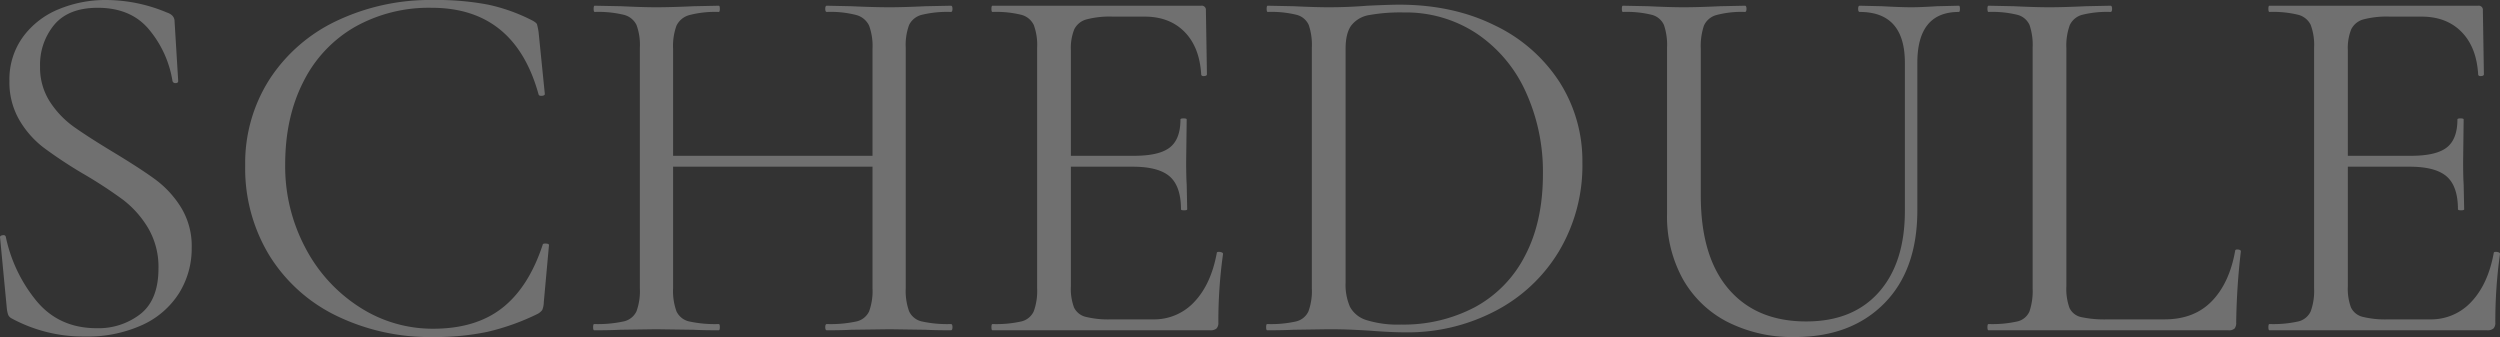 <svg xmlns="http://www.w3.org/2000/svg" width="673.982" height="90.86" viewBox="0 0 673.982 90.86">
  <rect x="0" y="0" width="673.982" height="90.86" fill="#333333" stroke="none"/>
  <path id="Path_39" data-name="Path 39" d="M20.3-71.12a16.975,16.975,0,0,0,2.66,9.52,25.084,25.084,0,0,0,6.51,6.79q3.85,2.73,10.57,6.79,7.42,4.48,11.41,7.42a27.185,27.185,0,0,1,6.86,7.49,19.915,19.915,0,0,1,2.87,10.85,22.777,22.777,0,0,1-3.36,12.18,22.958,22.958,0,0,1-9.87,8.61A35.547,35.547,0,0,1,32.34,1.68,40.463,40.463,0,0,1,12.6-3.22a2.011,2.011,0,0,1-.91-.98,7.886,7.886,0,0,1-.35-1.68L9.52-24.92q-.14-.56.63-.7t.91.42A40.157,40.157,0,0,0,19.39-7.84Q25.48-.56,35.56-.56A18.382,18.382,0,0,0,47.39-4.41q4.83-3.85,4.83-12.25a20.662,20.662,0,0,0-2.8-10.92,26.857,26.857,0,0,0-6.79-7.63,120.513,120.513,0,0,0-10.85-7.07,121.811,121.811,0,0,1-10.57-7A25.735,25.735,0,0,1,14.7-56.7a20.181,20.181,0,0,1-2.66-10.5,19.443,19.443,0,0,1,3.71-11.97,22.478,22.478,0,0,1,9.66-7.42,32.948,32.948,0,0,1,12.67-2.45,42.517,42.517,0,0,1,16.38,3.36q2.1.7,2.1,2.38l.98,16.1q0,.56-.7.56A.75.75,0,0,1,56-67.2a28.665,28.665,0,0,0-6.02-13.51q-4.9-6.23-14.14-6.23-7.84,0-11.69,4.55A16.848,16.848,0,0,0,20.3-71.12ZM126.28-89.04a73.9,73.9,0,0,1,14.84,1.26,48.02,48.02,0,0,1,12.04,4.34q.98.56,1.12.98a19.082,19.082,0,0,1,.42,2.1l1.68,16.66q0,.42-.77.49t-.91-.35q-6.44-23.38-28.84-23.38a40.65,40.65,0,0,0-20.72,5.18A35.055,35.055,0,0,0,91.28-66.99q-4.9,9.59-4.9,22.33a46.863,46.863,0,0,0,5.39,22.33A42.062,42.062,0,0,0,106.33-6.3,36.246,36.246,0,0,0,126.28-.42q11.48,0,18.62-5.6T155.82-23.1q0-.28.7-.28.98,0,.98.42l-1.4,15.4a5.548,5.548,0,0,1-.42,2.1,4.114,4.114,0,0,1-1.12.98A63.036,63.036,0,0,1,140.91.42a68.584,68.584,0,0,1-14.63,1.4,57.615,57.615,0,0,1-26.25-5.81A43.543,43.543,0,0,1,82.04-20.3,45.119,45.119,0,0,1,75.6-44.38a41.9,41.9,0,0,1,6.58-23.31,43.9,43.9,0,0,1,18.13-15.75A58.758,58.758,0,0,1,126.28-89.04ZM265.86-1.68q.42,0,.42.84t-.42.84Q261.52,0,259-.14l-9.66-.14-10.36.14Q236.6,0,232.4,0q-.42,0-.42-.84t.42-.84a32.674,32.674,0,0,0,7.98-.7,4.948,4.948,0,0,0,3.43-2.73,16.067,16.067,0,0,0,.91-6.23V-44.1H190.96v32.76a16.067,16.067,0,0,0,.91,6.23,4.948,4.948,0,0,0,3.43,2.73,32.674,32.674,0,0,0,7.98.7q.28,0,.28.84t-.28.84q-4.34,0-6.86-.14L186.34-.28l-9.66.14q-2.52.14-7,.14-.28,0-.28-.84t.28-.84a32.8,32.8,0,0,0,7.91-.7,4.978,4.978,0,0,0,3.5-2.73,16.067,16.067,0,0,0,.91-6.23V-76.16a15.513,15.513,0,0,0-.91-6.16,5.2,5.2,0,0,0-3.43-2.73,29.09,29.09,0,0,0-7.84-.77q-.28,0-.28-.84t.28-.84l7.14.14q5.88.28,9.38.28,4.06,0,10.22-.28l6.72-.14q.28,0,.28.84t-.28.84a27.538,27.538,0,0,0-7.91.84,5.391,5.391,0,0,0-3.5,2.87,16.067,16.067,0,0,0-.91,6.23v28.84h53.76V-75.88a16.067,16.067,0,0,0-.91-6.23,5.37,5.37,0,0,0-3.43-2.87,27.434,27.434,0,0,0-7.98-.84q-.42,0-.42-.84t.42-.84l6.58.14q6.16.28,10.36.28,3.78,0,9.66-.28l6.86-.14q.42,0,.42.84t-.42.84a29.09,29.09,0,0,0-7.84.77,5.2,5.2,0,0,0-3.43,2.73,15.514,15.514,0,0,0-.91,6.16v64.82a16.067,16.067,0,0,0,.91,6.23,4.948,4.948,0,0,0,3.43,2.73A31.881,31.881,0,0,0,265.86-1.68Zm71.68-19.18q0-.28.56-.28a2.055,2.055,0,0,1,.77.14q.35.14.35.42A130.644,130.644,0,0,0,337.96-2.1a2.215,2.215,0,0,1-.49,1.61,2.452,2.452,0,0,1-1.75.49H277.06q-.28,0-.28-.84t.28-.84a30.98,30.98,0,0,0,7.77-.7,4.921,4.921,0,0,0,3.36-2.73,16.067,16.067,0,0,0,.91-6.23V-76.16a15.513,15.513,0,0,0-.91-6.16,5.171,5.171,0,0,0-3.36-2.73,28.27,28.27,0,0,0-7.77-.77q-.28,0-.28-.84t.28-.84h56.28a1.114,1.114,0,0,1,1.26,1.26l.28,17.22q0,.42-.7.49t-.84-.35q-.42-7.42-4.48-11.55t-10.78-4.13h-8.54a24.652,24.652,0,0,0-7.21.77,5.18,5.18,0,0,0-3.22,2.66,13.611,13.611,0,0,0-.91,5.67v28.42h17.08q6.72,0,9.59-2.24t2.87-7.56q0-.28.84-.28t.84.28l-.14,11.34q0,4.06.14,6.16l.14,6.72q0,.28-.84.28t-.84-.28q0-6.16-3.01-8.82T314.86-44.1H298.2v32.2a14.551,14.551,0,0,0,.84,5.74,4.726,4.726,0,0,0,3.08,2.52,25.464,25.464,0,0,0,7,.7h11.2a14.742,14.742,0,0,0,11.2-4.76Q336-12.46,337.54-20.86ZM388.64.56q-4.06,0-9.38-.42Q377.3,0,374.29-.14t-6.65-.14l-9.52.14q-2.52.14-7,.14-.28,0-.28-.84t.28-.84a30.98,30.98,0,0,0,7.77-.7,4.921,4.921,0,0,0,3.36-2.73,16.067,16.067,0,0,0,.91-6.23V-76.16a16.689,16.689,0,0,0-.84-6.16,4.931,4.931,0,0,0-3.29-2.73,28.27,28.27,0,0,0-7.77-.77q-.28,0-.28-.84t.28-.84l7,.14q5.88.28,9.38.28,5.32,0,10.5-.42,6.16-.28,8.54-.28,14.56,0,25.83,5.6a42.569,42.569,0,0,1,17.43,15.26,39.505,39.505,0,0,1,6.16,21.7,45.135,45.135,0,0,1-6.37,24.01,43.208,43.208,0,0,1-17.29,16.1A50.873,50.873,0,0,1,388.64.56Zm-1.4-2.1a41.157,41.157,0,0,0,19.88-4.69,32.564,32.564,0,0,0,13.51-13.86q4.83-9.17,4.83-22.05a51.85,51.85,0,0,0-4.62-22.12,37.444,37.444,0,0,0-13.16-15.68,34.55,34.55,0,0,0-19.74-5.74,47.41,47.41,0,0,0-9.31.7,7.685,7.685,0,0,0-4.83,2.8q-1.54,2.1-1.54,6.3v63a14.939,14.939,0,0,0,1.19,6.58,7.565,7.565,0,0,0,4.48,3.57A28.516,28.516,0,0,0,387.24-1.54ZM523.04-72.1q0-13.72-12.18-13.72-.42,0-.42-.84t.42-.84l6.02.14q5.04.28,7.98.28,2.38,0,6.86-.28l5.88-.14q.28,0,.28.84t-.28.84q-11.2,0-11.2,13.72v39.76q0,16.1-8.96,25.13T493.36,1.82a38.611,38.611,0,0,1-18.13-4.06,29.027,29.027,0,0,1-12.04-11.55,34.873,34.873,0,0,1-4.27-17.57v-44.8a16.689,16.689,0,0,0-.84-6.16,4.931,4.931,0,0,0-3.29-2.73,28.27,28.27,0,0,0-7.77-.77q-.28,0-.28-.84t.28-.84l6.86.14q5.88.28,9.52.28,3.92,0,9.8-.28l6.72-.14q.42,0,.42.84t-.42.84a26.123,26.123,0,0,0-7.7.84,5.127,5.127,0,0,0-3.36,2.87,17.289,17.289,0,0,0-.84,6.23v39.62q0,16.38,7.49,25.13t20.93,8.75q12.6,0,19.6-7.91t7-21.91Zm43.54,60.2a15.035,15.035,0,0,0,.84,5.88,4.513,4.513,0,0,0,3.08,2.45,29.76,29.76,0,0,0,7.28.63h15.26q7.98,0,12.74-4.9t6.3-13.58q0-.42.77-.35t.77.49A184.344,184.344,0,0,0,612.36-2.1a2.466,2.466,0,0,1-.42,1.61,2.185,2.185,0,0,1-1.68.49H545.58q-.28,0-.28-.84t.28-.84a30.98,30.98,0,0,0,7.77-.7,4.7,4.7,0,0,0,3.29-2.73,17.289,17.289,0,0,0,.84-6.23V-76.16a16.69,16.69,0,0,0-.84-6.16,4.931,4.931,0,0,0-3.29-2.73,28.27,28.27,0,0,0-7.77-.77q-.28,0-.28-.84t.28-.84l6.86.14q5.88.28,9.52.28,3.92,0,9.8-.28l6.72-.14q.42,0,.42.84t-.42.84a27.569,27.569,0,0,0-7.63.77,5.131,5.131,0,0,0-3.36,2.8,16.068,16.068,0,0,0-.91,6.23ZM681.8-20.86q0-.28.56-.28a2.056,2.056,0,0,1,.77.14q.35.14.35.42A130.639,130.639,0,0,0,682.22-2.1a2.215,2.215,0,0,1-.49,1.61,2.452,2.452,0,0,1-1.75.49H621.32q-.28,0-.28-.84t.28-.84a30.979,30.979,0,0,0,7.77-.7,4.921,4.921,0,0,0,3.36-2.73,16.068,16.068,0,0,0,.91-6.23V-76.16a15.514,15.514,0,0,0-.91-6.16,5.171,5.171,0,0,0-3.36-2.73,28.27,28.27,0,0,0-7.77-.77q-.28,0-.28-.84t.28-.84H677.6a1.114,1.114,0,0,1,1.26,1.26l.28,17.22q0,.42-.7.49t-.84-.35q-.42-7.42-4.48-11.55t-10.78-4.13H653.8a24.652,24.652,0,0,0-7.21.77,5.18,5.18,0,0,0-3.22,2.66,13.61,13.61,0,0,0-.91,5.67v28.42h17.08q6.72,0,9.59-2.24T672-56.84q0-.28.84-.28t.84.28l-.14,11.34q0,4.06.14,6.16l.14,6.72q0,.28-.84.28t-.84-.28q0-6.16-3.01-8.82T659.12-44.1H642.46v32.2a14.551,14.551,0,0,0,.84,5.74,4.726,4.726,0,0,0,3.08,2.52,25.464,25.464,0,0,0,7,.7h11.2a14.742,14.742,0,0,0,11.2-4.76Q680.26-12.46,681.8-20.86Z" transform="translate(-9.498 89.04)" fill="#fff" opacity="0.3"/>
</svg>

